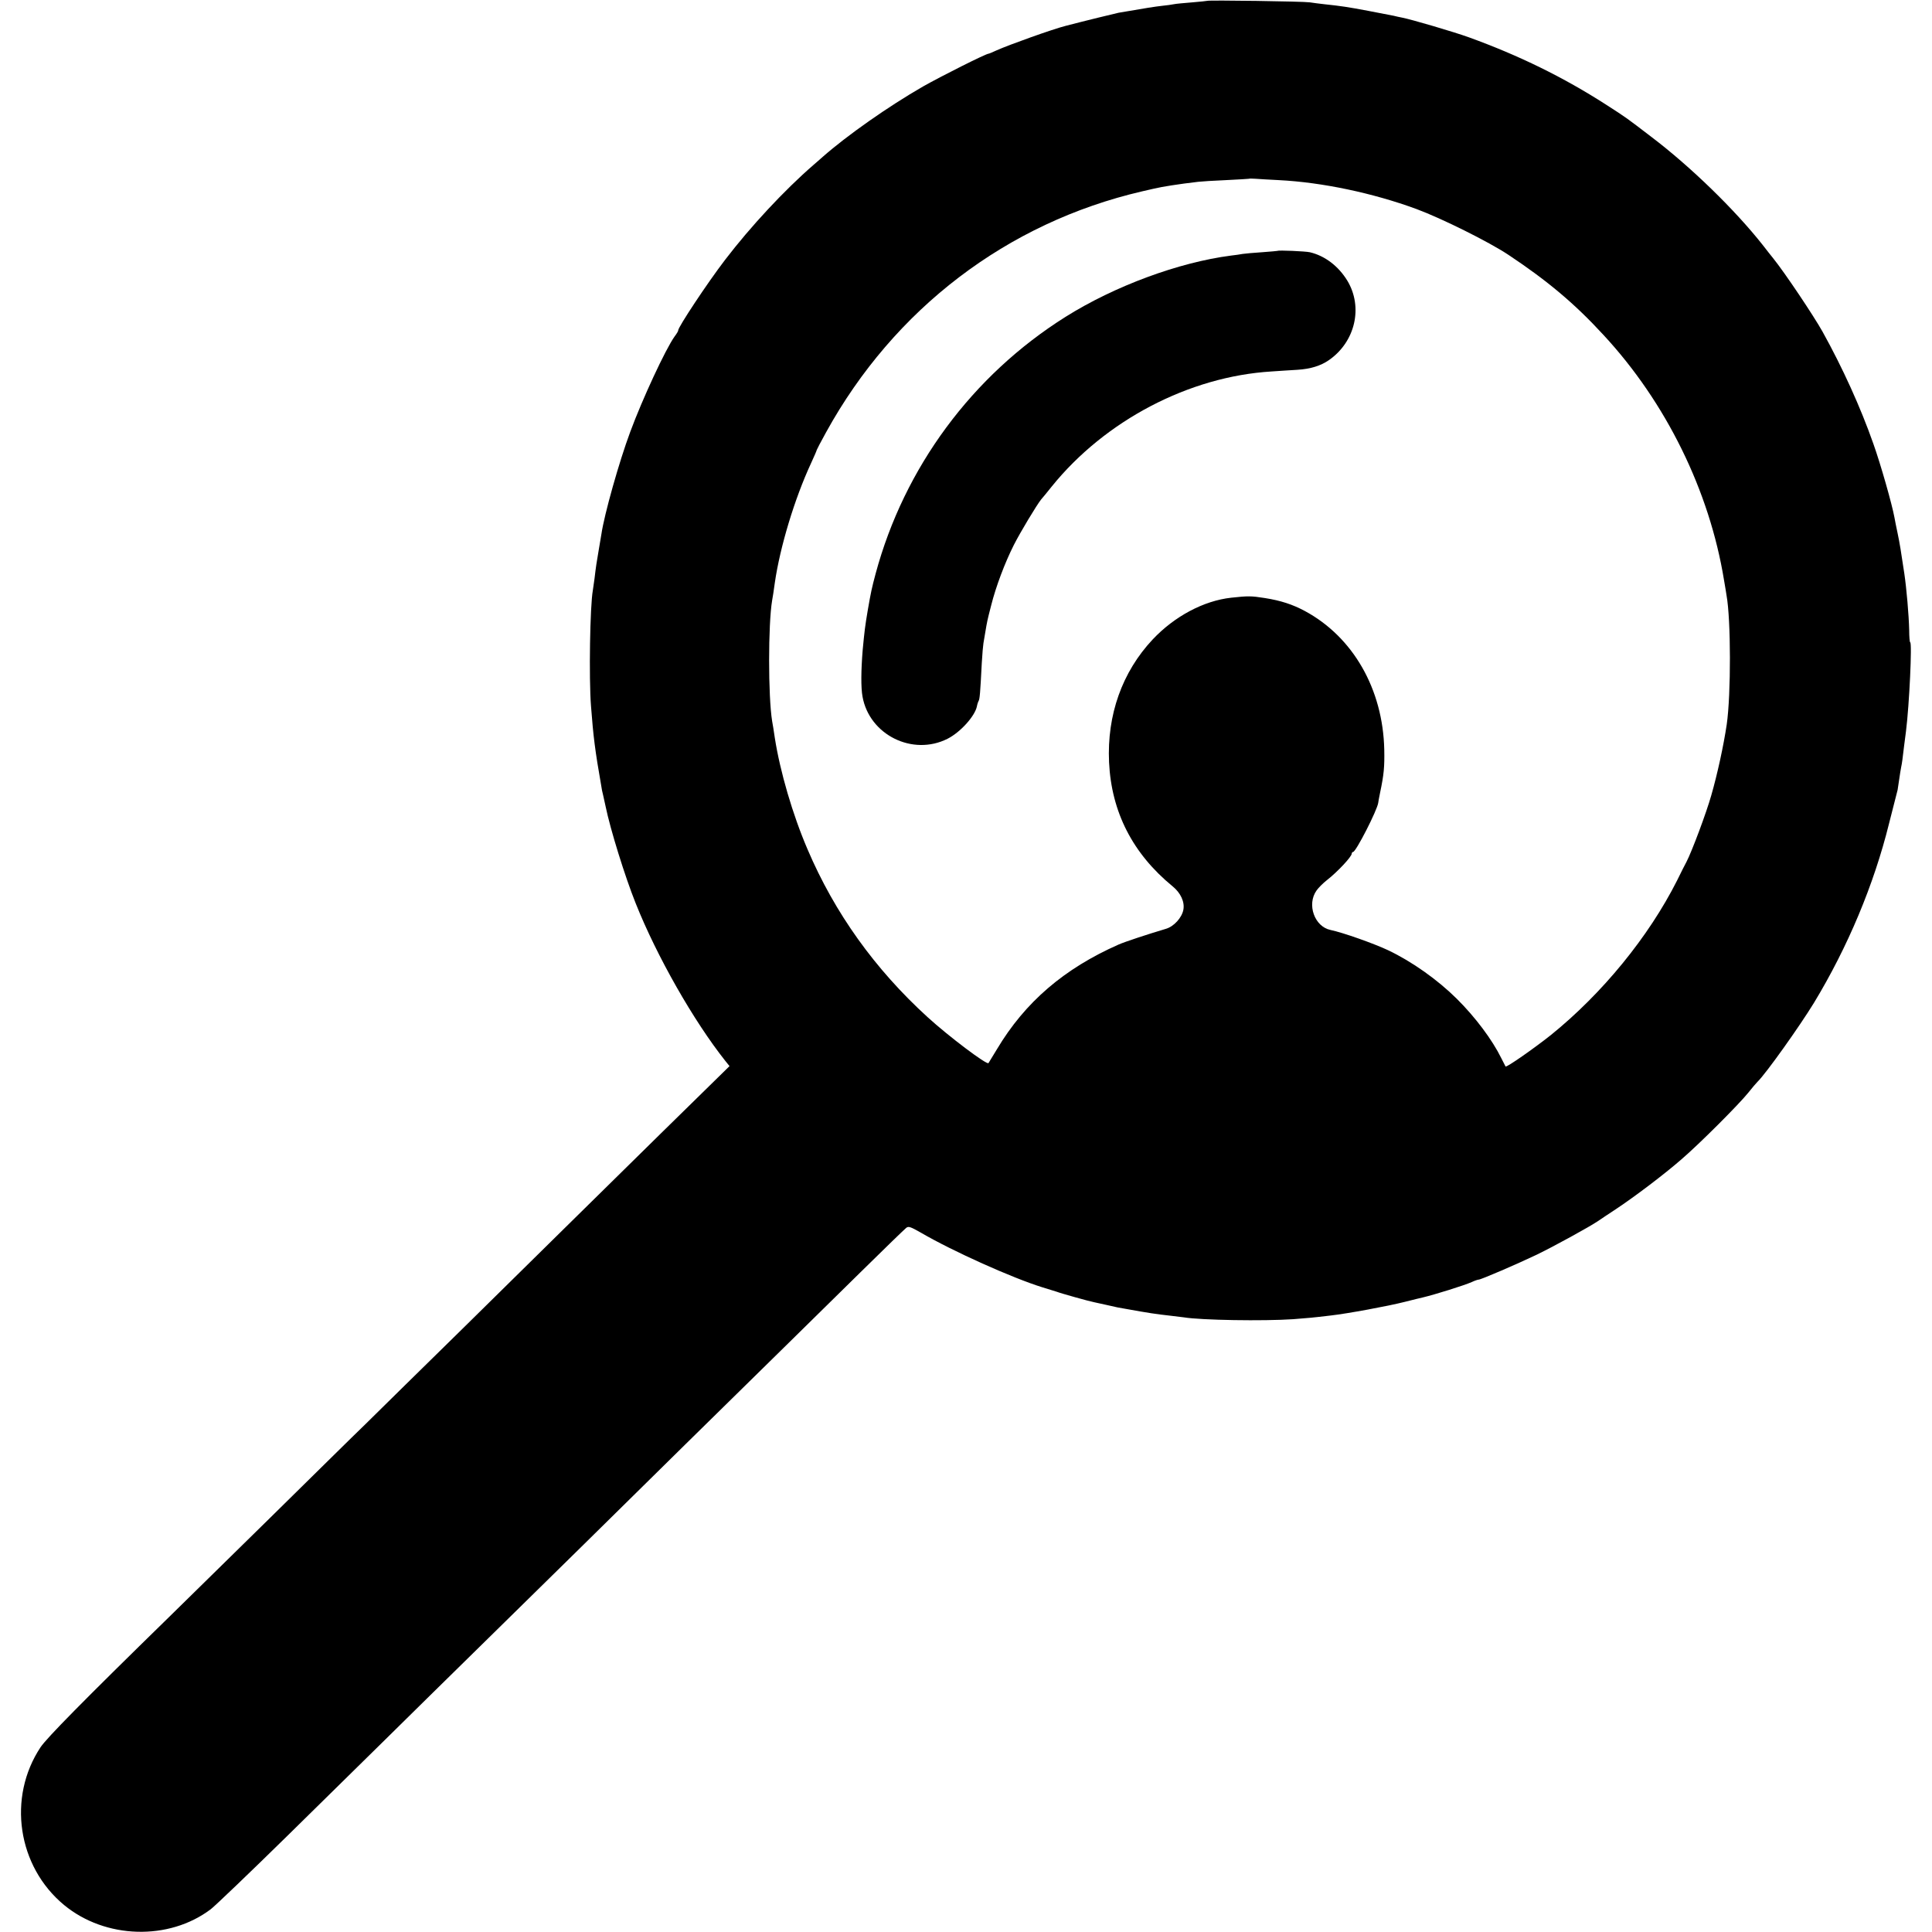 <svg version="1" xmlns="http://www.w3.org/2000/svg" width="1536" height="1536" viewBox="0 0 1152 1152"><path d="M719.8.5c-.2.1-4.1.5-8.8.9-4.7.4-9.6.8-11 1.1-1.4.3-4.4.7-6.5.9-5.3.6-9.6 1.3-26.5 4.2-1.9.4-19.6 4.7-31.5 7.8-7.6 1.9-34.1 11.4-41.2 14.6-2.4 1.1-4.5 2-4.8 2-1.6 0-28.4 13.5-39 19.5-20.9 12-45.6 29.4-59.9 42-.6.5-3.1 2.8-5.6 4.9-17.2 14.9-37.5 36.7-52.7 56.6-10.5 13.7-28.1 40.3-27.9 42 .1.3-.9 2-2.2 3.7-5.4 7.6-19.2 37.3-26.4 56.8-6.6 17.7-15.5 49.3-17.2 61-.4 2.2-1.1 6.5-1.6 9.5-1.2 6.9-1.7 10.1-2.5 17-.4 3-.9 6.2-1 7-1.7 9.2-2.4 52.4-1.1 69 1.4 18.4 2.4 26.4 6.1 47.5.2 1.6.7 4.1 1.1 5.5.3 1.4 1 4.4 1.5 6.8 2.8 13.7 11.6 42 17.9 57.7 12.7 31.9 34.7 70.4 53.5 94.1l2.5 3.1-40.8 40c-22.4 22.1-47.9 47.2-56.7 55.8-8.8 8.7-36.2 35.6-60.8 59.9-24.7 24.2-51 50.1-58.5 57.5-7.6 7.3-33.4 32.8-57.5 56.5-24.1 23.7-51.1 50.2-60 58.9-51.6 50.4-72.8 72-76.5 77.5-19.9 30-13.8 71.1 14 94.1 24.6 20.3 62.5 21.4 87.5 2.5 2.8-2.2 23.2-21.7 45.3-43.4 22.1-21.7 49-48.2 59.8-58.8 10.8-10.7 37.9-37.3 60.2-59.2 22.3-21.9 47.7-46.9 56.5-55.5 8.8-8.7 36.2-35.6 60.8-59.9 24.7-24.2 52.7-51.8 62.2-61.1 9.5-9.4 28.8-28.3 42.7-42 14-13.8 26.2-25.6 27.1-26.3 1.4-1.2 2.6-.7 8.8 2.8 19 11.1 54.7 27.1 72.5 32.6 7.2 2.2 6.6 2 8.4 2.6 2.2.9 19.7 5.8 22.5 6.3 1.7.4 12.9 2.8 14 3.1.6.1 2.6.5 4.5.8 14.4 2.6 17.8 3.1 27.5 4.2 2.8.3 6.1.7 7.4.9 10.2 1.7 47.5 2.3 65.2 1.1 9.1-.7 11.5-.9 22.4-2.2 9.8-1.1 34.2-5.6 44-8.1 5.5-1.4 10.5-2.6 11-2.7 6.8-1.6 24.8-7.2 29.2-9.2 1.7-.8 3.5-1.4 4-1.4 1.4 0 23-9.3 34.7-14.9 10.1-4.9 31.3-16.5 36.6-20.1 1.4-1 6.1-4.1 10.5-7 11.3-7.5 28.9-20.8 39.2-29.8 10.5-9 34.2-32.7 39.8-39.7 2.2-2.8 4.7-5.7 5.5-6.5 4.9-4.7 25.1-33.1 33.6-47 20.2-33.3 35.8-70.6 44.8-107 3-11.8 4.6-18.2 5.1-20 0-.3.5-3 .9-6s1-6.4 1.2-7.5c.5-2.2.9-5.3 1.8-13 .4-2.8.9-6.6 1.1-8.5 2-16 3.7-53 2.5-53-.3 0-.6-3.3-.6-7.3-.2-8.9-1.6-24.9-2.9-33.7-1.9-12.8-2.8-18.4-4-24-.8-3.6-1.6-7.9-1.9-9.5-1.4-7.7-8.2-31.7-12.6-44-7.5-21.4-18.3-45.2-30.3-66.8-5.4-9.6-22.4-35-29.4-43.7-.7-.8-3.5-4.4-6.3-8-16.6-21-42.8-46.5-66.1-64.2-15.3-11.7-14.8-11.4-27.4-19.5-25.2-16.2-51.7-29.2-81.5-40-9.1-3.3-34.7-10.8-40-11.8-1.4-.3-3.6-.7-5-1.1-1.4-.3-8.1-1.6-15-2.9-12.2-2.3-16.1-2.9-26.5-4-2.7-.3-6.6-.8-8.5-1.1-3.7-.6-60.6-1.4-61.2-.9zm42.7 106.9c25.9 1.3 56.1 7.7 82 17.2 14.9 5.5 43.3 19.6 55 27.4 23 15.3 39.2 28.8 56.5 47.6 37.4 40.3 63.3 93 72 146.4.7 4.1 1.4 8.2 1.5 9.1 2.6 14.2 2.7 58.8.1 76.9-1.9 12.7-5.5 29.3-9.2 42.2-3 10.6-11.5 33.3-14.8 39.7-.8 1.4-3.3 6.4-5.6 11.1-17 33.7-44.7 67.5-75.3 92.2-10.1 8-26.5 19.5-27 18.7-.1-.2-1.2-2.4-2.5-4.9-5.4-11-15.5-24.5-26.6-35.5-11.4-11.3-26.6-22.1-40.9-28.9-8.5-4-26.8-10.5-34.4-12.1-9.5-2-14.2-15.2-8.3-23.5 1.1-1.6 3.9-4.4 6.2-6.2 6.3-4.9 14.8-14 14.8-15.8 0-.5.4-1 .8-1 1.7 0 14.4-24.9 15-29.3 0-.4.5-3.1 1.1-6 2.3-10.9 2.7-15.5 2.5-25.7-.8-36.1-18.6-67.2-47.4-82.7-7.3-3.9-14.3-6.2-23.8-7.7-8.2-1.3-10-1.3-20.1-.2-16.3 1.8-33.7 11-46.8 24.9-18.2 19.4-27.3 45-26 73.2 1.4 29.7 14.1 54.5 37.9 74 4.8 3.9 7.3 9.3 6.4 14-.9 4.7-5.6 9.9-10.3 11.3-11.7 3.5-24.4 7.7-28.3 9.4-32.4 14.3-55.8 34.3-72.6 62.5-2.6 4.3-4.9 8-5 8.2-1 1.2-23.7-15.9-36.3-27.4-31.4-28.6-55.4-62.1-71.6-100.1-8.9-20.7-16.4-46.5-19.5-66.4-.6-4.1-1.3-8.6-1.6-10-2.4-14.7-2.4-57.9 0-72 .3-1.4 1-6.1 1.6-10.5 3.1-21.4 11.8-50.2 21.6-71.3 1.9-4.1 3.4-7.6 3.4-7.9 0-.2 2.5-5 5.6-10.6 40.5-73.5 107.9-124.9 188.4-143.6 4.7-1.1 10-2.3 11.8-2.6 1.7-.3 4.4-.7 6-1 3-.5 11.1-1.6 15.7-2.1 1.7-.2 9.1-.7 16.5-1 7.4-.4 13.6-.7 13.7-.8.2-.2 2-.1 4 0 2.1.2 8.3.5 13.8.8z"/><path d="M761.7 149.6c-.1.1-4.2.4-9.2.8-4.9.3-10.1.8-11.5 1-1.4.3-4.5.7-7 1-31 4-69.3 18.1-98.6 36.5-55.7 35-96.2 89.8-113.3 153.2-2.3 8.7-2.7 10.4-4.7 21.9-1.6 9.5-1.9 12-3 23.5-1 12.2-1.1 22.5-.1 27.9 4.1 22.8 29.9 35.6 50.7 25.1 7.7-3.9 16.3-13.5 17.5-19.3.2-1.2.7-2.7 1-3.2.7-1.1 1-4.9 1.9-22.5.3-5.5.8-10.9 1-12 .2-1.1.7-4 1.1-6.5 1.1-6.5 1.1-6.7 3.5-16 2.8-11.2 8.2-25.5 13.5-36 3.9-7.7 13.6-23.8 16.3-27.2.7-.7 3.5-4.2 6.4-7.8 31.8-39.3 81.8-65.5 130.9-68.5 4.6-.3 11.6-.8 15.5-1 7.9-.5 13.9-2.4 18.7-5.7 15.8-10.9 20.6-31.6 11.1-47.4-5.3-8.7-13.4-14.9-22.4-17-2.8-.6-18.7-1.3-19.3-.8z"/></svg>